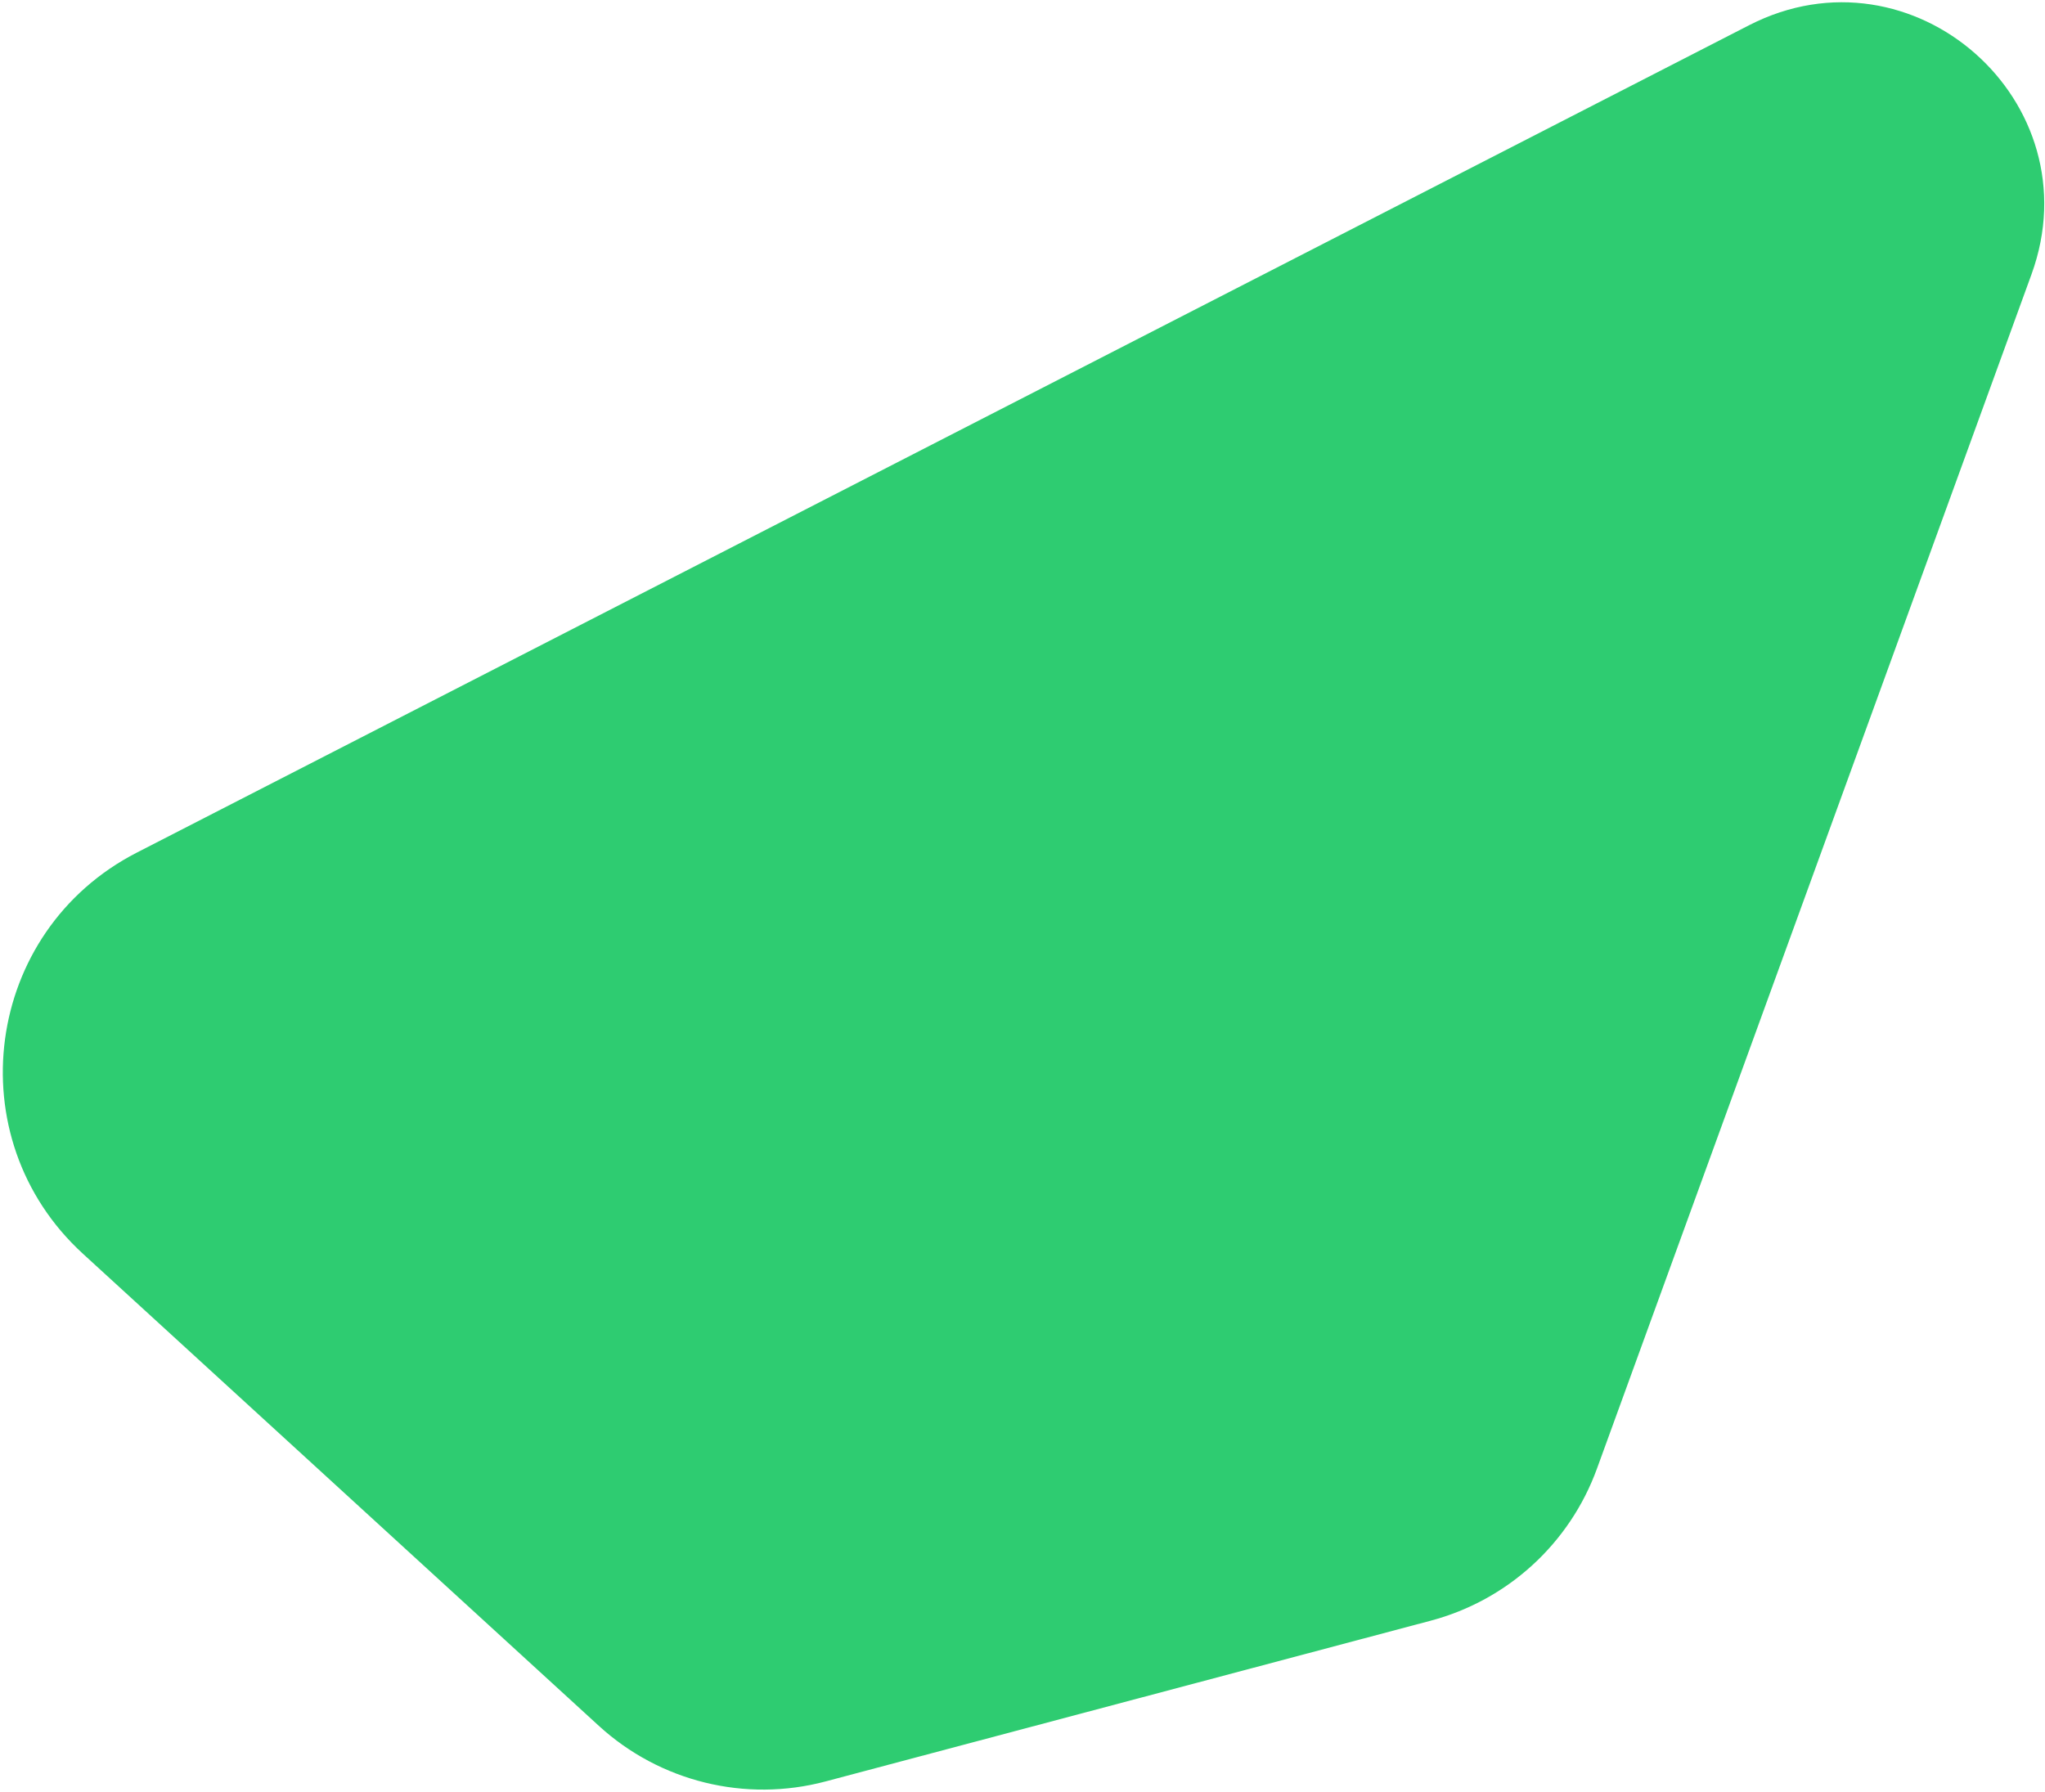 <?xml version="1.0" encoding="UTF-8"?> <svg xmlns="http://www.w3.org/2000/svg" width="647" height="567" viewBox="0 0 647 567" fill="none"> <path d="M26.241 396.721C-13.854 360.028 -5.07 294.604 43.284 269.786L553.359 7.993C605.127 -18.577 662.619 32.129 642.726 86.811L505.242 464.727C496.632 488.394 476.993 506.354 452.653 512.821L261.194 563.688C235.837 570.425 208.794 563.787 189.438 546.073L26.241 396.721Z" fill="#2ECC71"></path> </svg> 